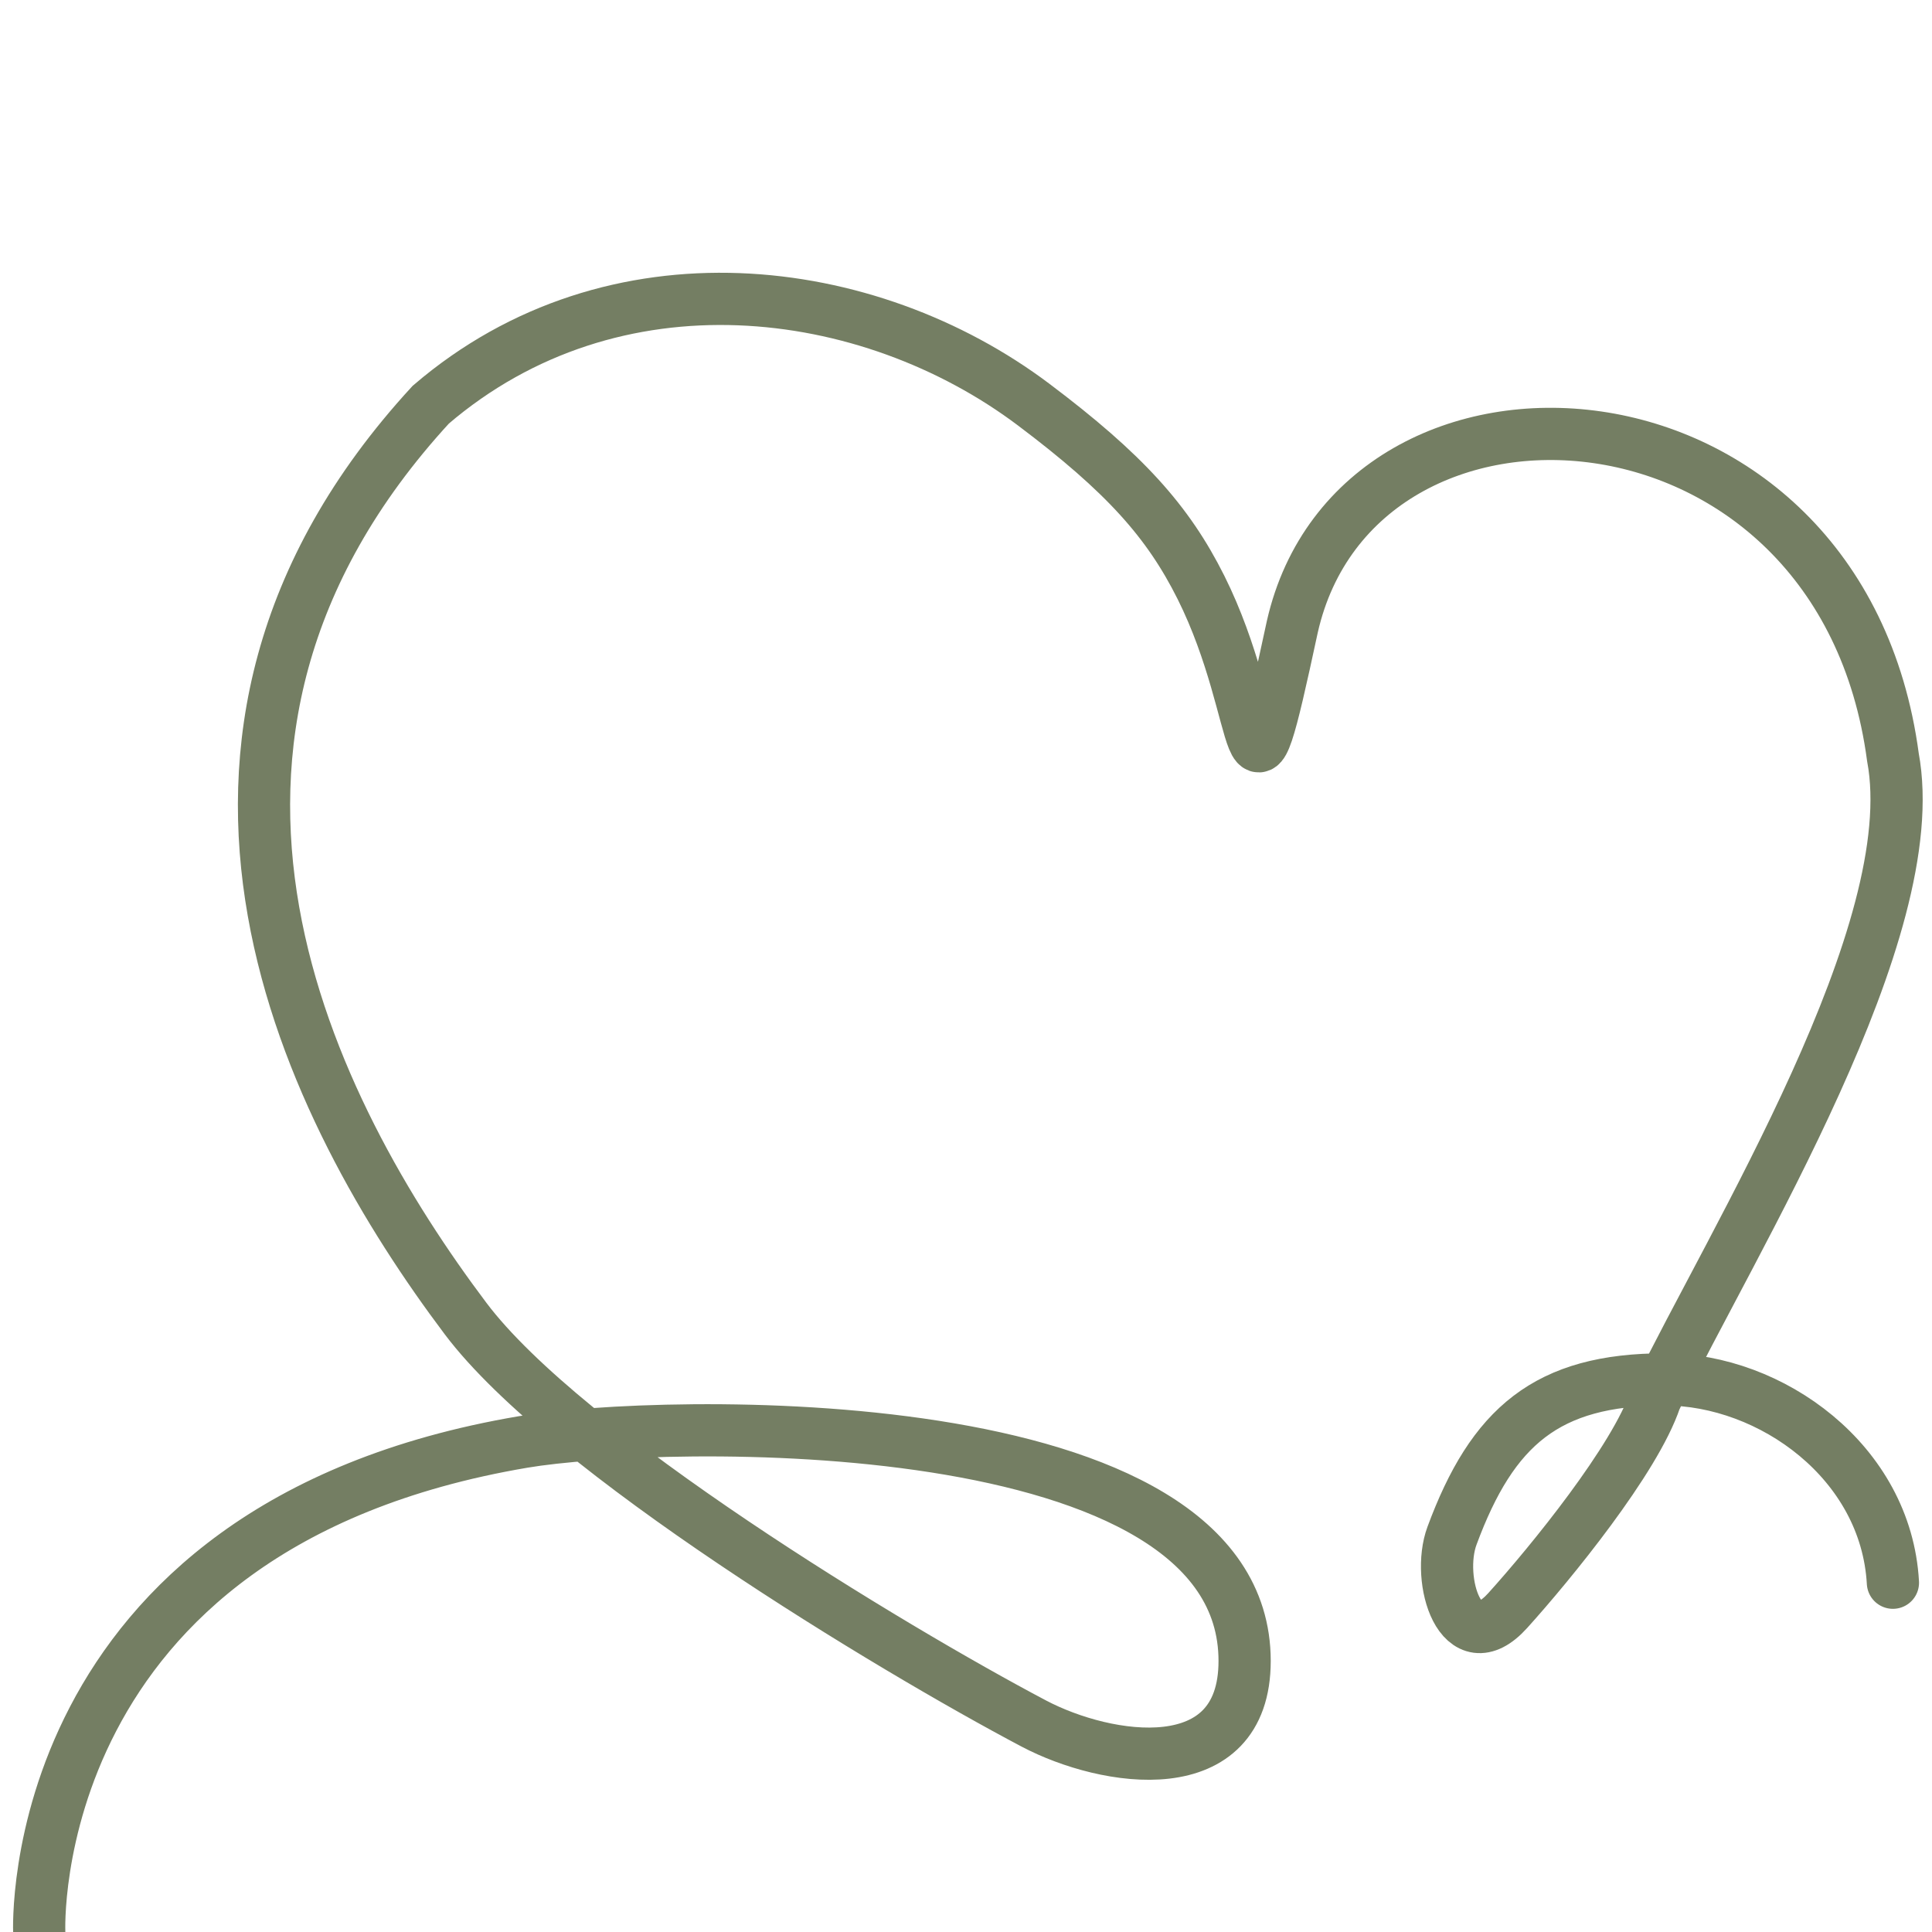 <svg xmlns="http://www.w3.org/2000/svg" width="74" height="74" viewBox="0 0 74 74" fill="none"><g clip-path="url(#clip0_543_8347)"><path d="M1.503 74C1.503 74 0.829 58.483 20.038 55.23C25.261 54.346 47.672 53.794 47.672 63.617C47.672 68.322 42.384 67.486 39.595 66.014C34.105 63.115 21.665 55.599 17.83 50.5C11.911 42.63 4.58 28.46 16.5 15.5C23.5 9.5 33.256 10.728 39.595 15.5C43.07 18.116 44.734 19.968 46 22.5C48.5 27.5 47.672 32.5 49.5 24C52 13 70.5 14 72.503 29C73.746 35.662 66.39 47.444 63.403 53.594C62.634 55.895 59.394 59.867 57.75 61.687C55.962 63.669 54.992 60.508 55.614 58.825C57.161 54.639 59.249 52.834 63.758 52.834C67.835 52.834 72.245 55.996 72.503 60.622" stroke="#747E63" stroke-width="2" stroke-linecap="round"></path></g><defs><clipPath id="clip0_543_8347"><rect width="74" height="74" fill="white"></rect></clipPath></defs></svg>